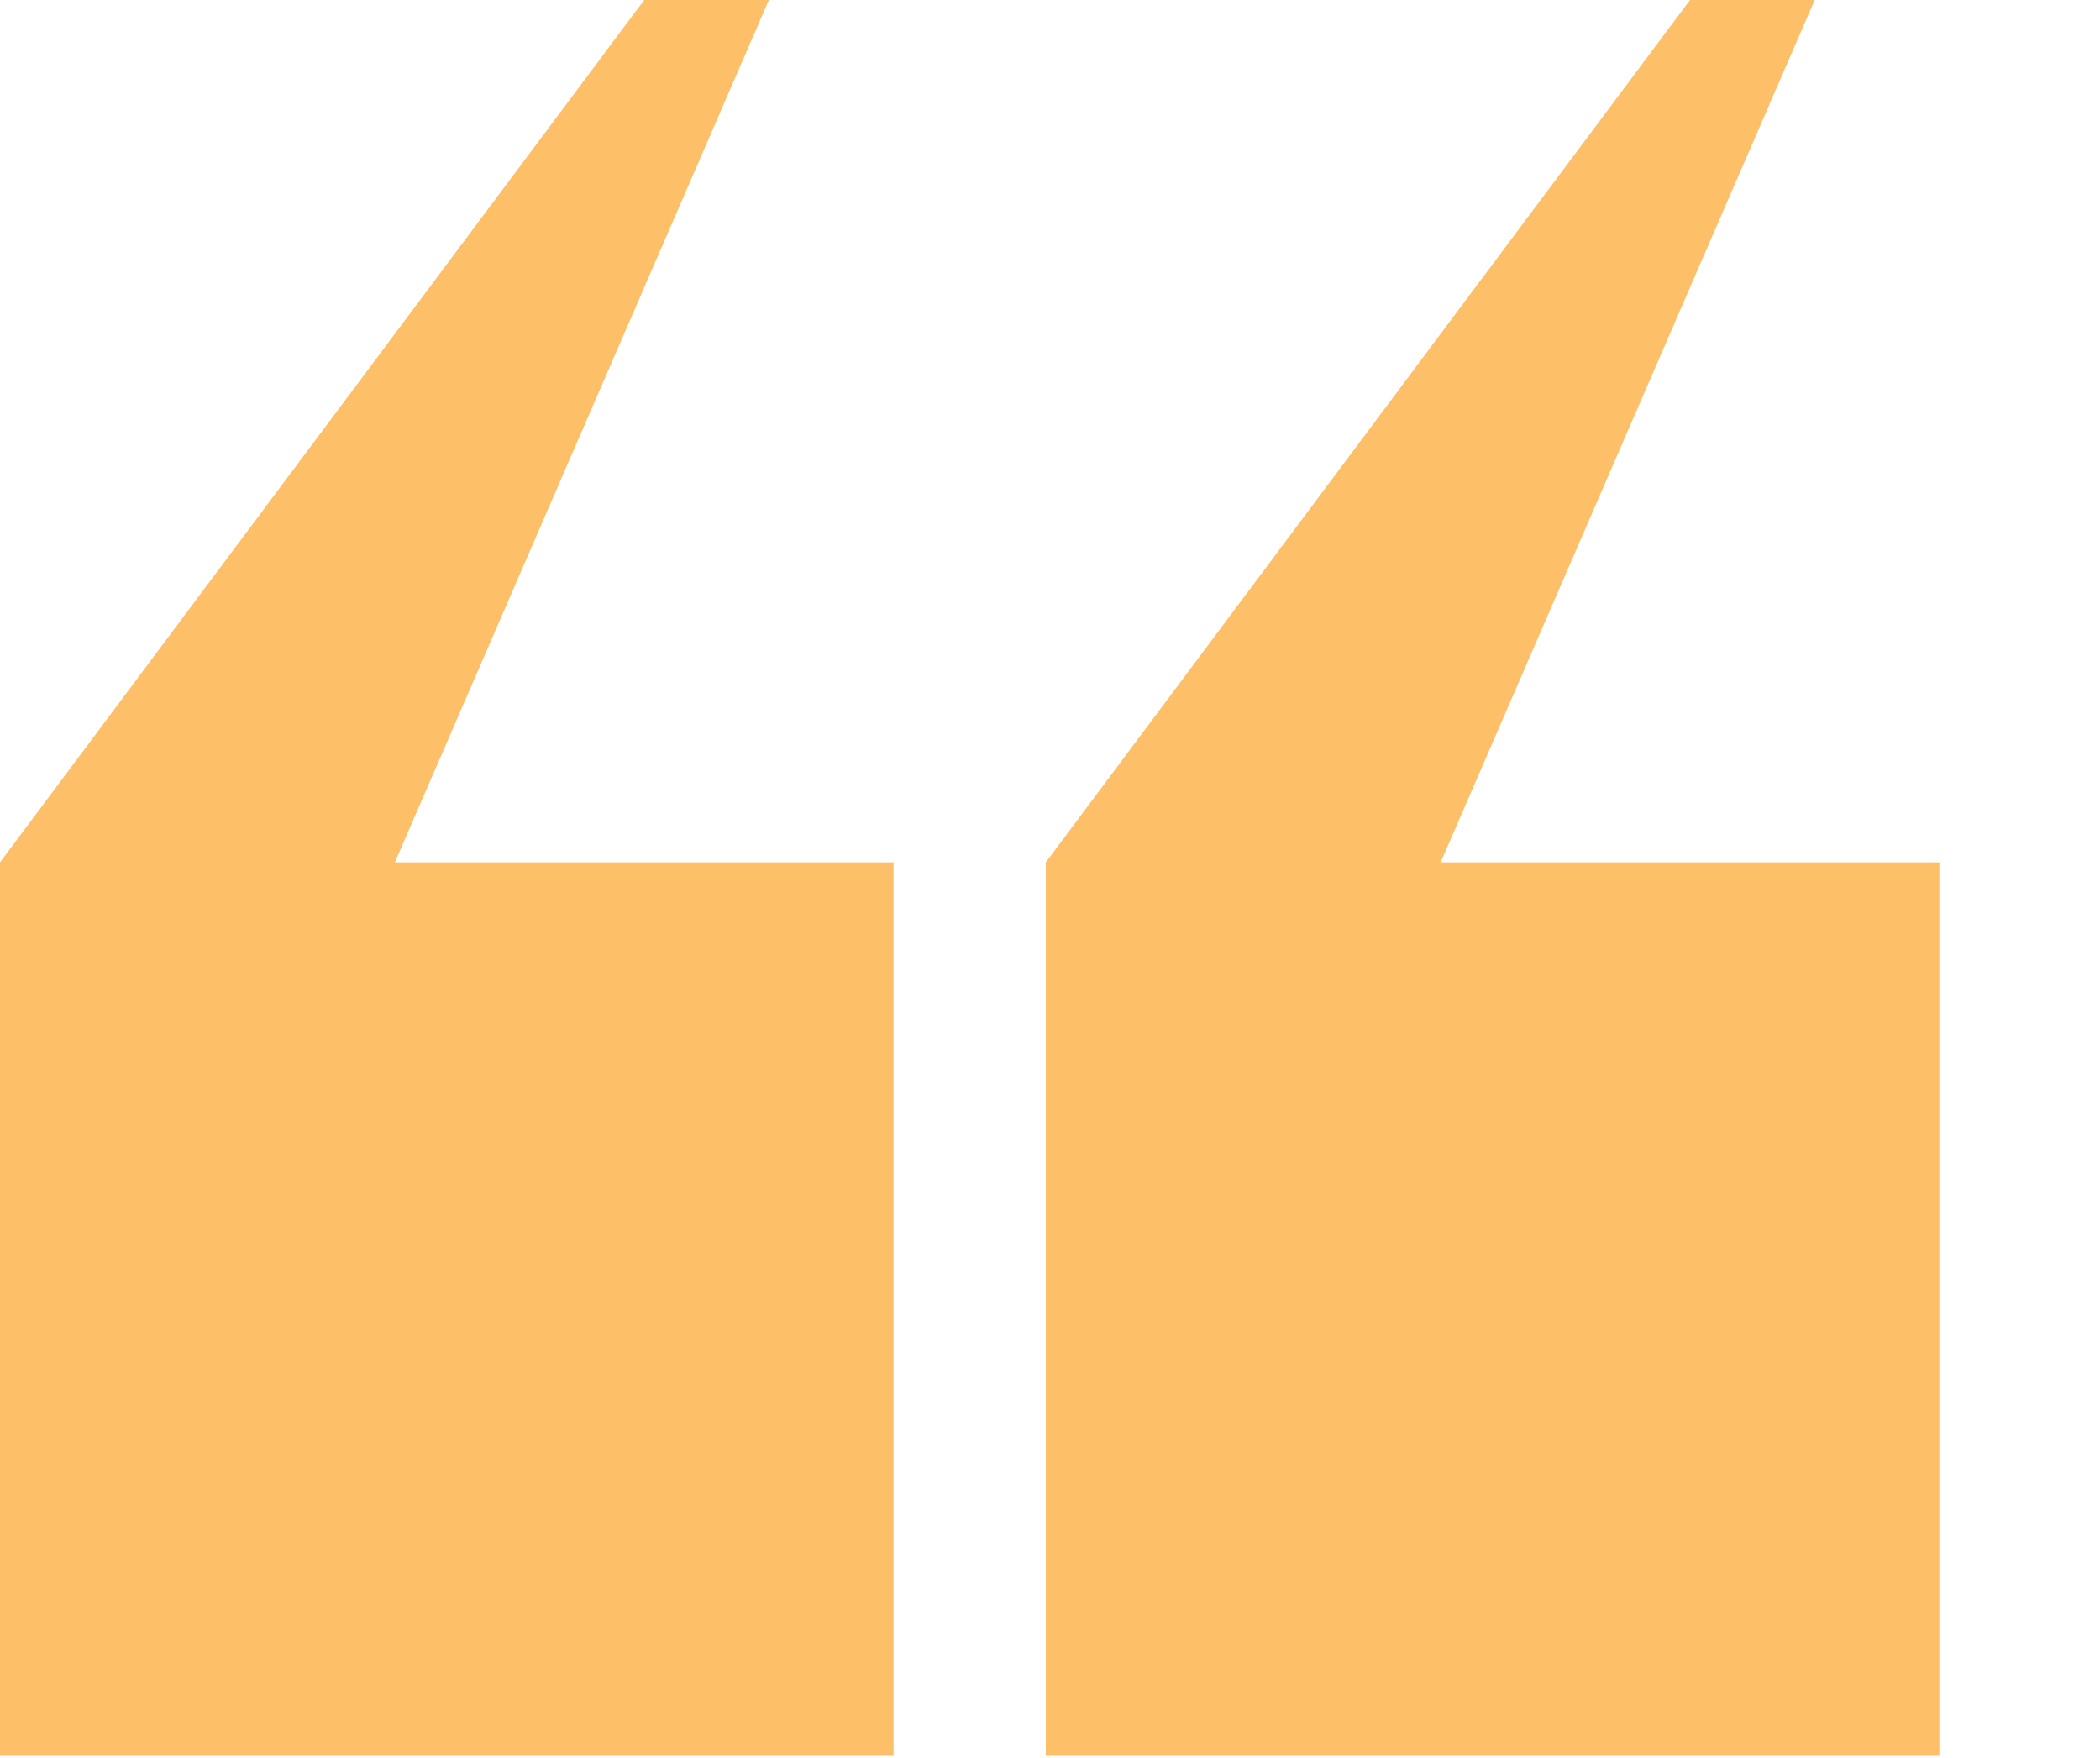 <svg width="86" height="72" viewBox="0 0 86 72" fill="none" xmlns="http://www.w3.org/2000/svg">
<path d="M0 71.91L36.593 71.91L36.593 35.317L16.169 35.317L31.487 -0L26.381 -0L3.1991e-06 35.317L0 71.91Z" fill="#FEBF69"/>
<path d="M42.828 71.91L79.422 71.91L79.422 35.317L58.997 35.317L74.316 -0L69.21 -0L42.828 35.317L42.828 71.91Z" fill="#FEBF69"/>
</svg>
